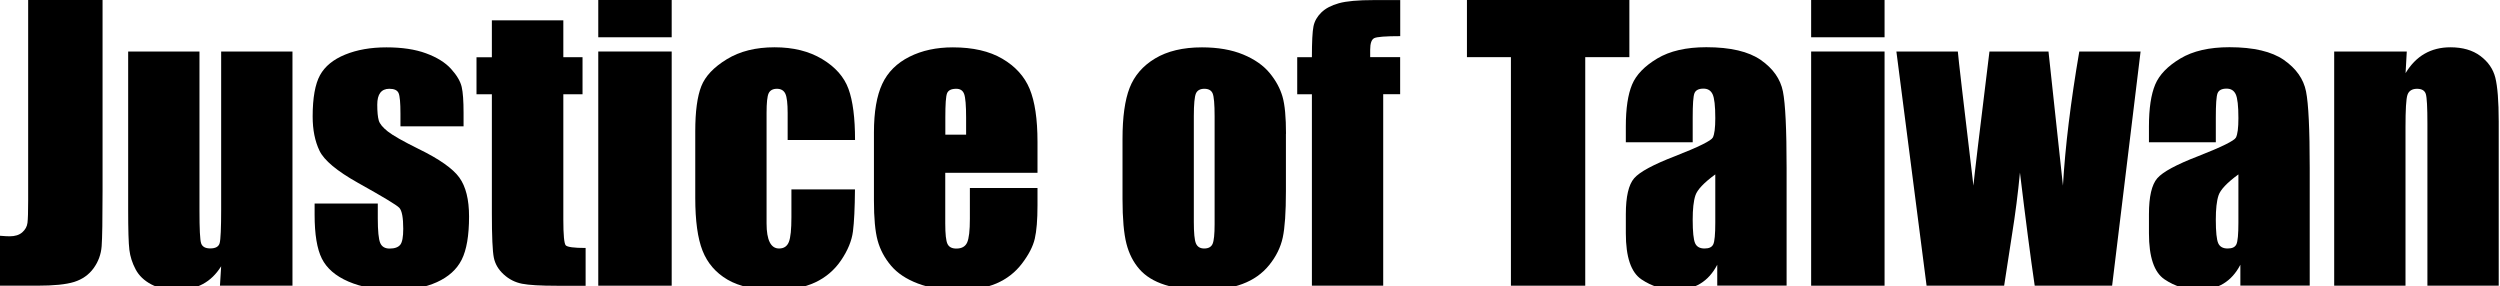 <?xml version="1.0" encoding="UTF-8"?><svg id="uuid-8b1e02e9-c8a8-483b-93f6-eff150173628" xmlns="http://www.w3.org/2000/svg" viewBox="0 0 332 38"><path d="M13.62,0v25.36c0,3.8-.04,6.24-.12,7.32-.08,1.09-.44,2.07-1.07,2.94s-1.5,1.48-2.58,1.82c-1.09.34-2.72.5-4.91.5H0v-6.63c.59.05,1.02.07,1.29.07.7,0,1.26-.17,1.66-.52s.64-.77.7-1.27.09-1.47.09-2.91V0h9.87Z"/><path d="M38.84,6.84v31.1h-9.63l.16-2.58c-.66,1.05-1.46,1.84-2.43,2.36s-2.07.79-3.32.79c-1.42,0-2.6-.25-3.54-.75s-1.63-1.16-2.07-1.99-.72-1.69-.83-2.59-.16-2.68-.16-5.36V6.84h9.47v21.16c0,2.42.07,3.86.22,4.31s.55.68,1.21.68c.7,0,1.12-.23,1.25-.7s.2-1.98.2-4.52V6.84h9.47Z"/><path d="M61.57,16.78h-8.39v-1.69c0-1.44-.08-2.35-.25-2.73s-.57-.57-1.23-.57c-.53,0-.93.18-1.2.53s-.4.88-.4,1.58c0,.95.07,1.65.2,2.1s.53.93,1.2,1.46,2.03,1.3,4.09,2.32c2.75,1.34,4.55,2.61,5.41,3.8s1.29,2.91,1.29,5.18c0,2.53-.33,4.44-.98,5.73s-1.75,2.28-3.29,2.98-3.39,1.04-5.57,1.04c-2.41,0-4.46-.38-6.18-1.12s-2.89-1.77-3.53-3.05-.96-3.22-.96-5.81v-1.5h8.39v1.97c0,1.67.11,2.76.32,3.26s.63.75,1.25.75c.67,0,1.14-.17,1.41-.5s.4-1.04.4-2.12c0-1.48-.17-2.41-.52-2.79-.36-.38-2.2-1.48-5.51-3.33-2.78-1.56-4.48-2.98-5.09-4.25s-.91-2.79-.91-4.54c0-2.48.33-4.32.98-5.5s1.77-2.09,3.34-2.73,3.39-.96,5.47-.96,3.82.26,5.26.79,2.55,1.21,3.33,2.07,1.24,1.66,1.41,2.39.25,1.88.25,3.45v1.8Z"/><path d="M74.81,2.7v4.9h2.55v4.92h-2.55v16.64c0,2.05.11,3.19.32,3.42s1.09.35,2.64.35v5.02h-3.82c-2.16,0-3.7-.09-4.62-.27s-1.73-.59-2.44-1.24-1.14-1.39-1.31-2.23-.26-2.8-.26-5.89v-15.8h-2.04v-4.92h2.04V2.7h9.49Z"/><path d="M89.2,0v4.95h-9.75V0h9.75ZM89.2,6.84v31.1h-9.75V6.84h9.75Z"/><path d="M113.53,18.59h-8.93v-3.59c0-1.25-.1-2.1-.3-2.54s-.58-.67-1.12-.67-.91.2-1.1.59-.28,1.27-.28,2.62v14.67c0,1.11.14,1.94.42,2.5s.7.83,1.24.83c.64,0,1.07-.29,1.3-.87s.34-1.67.34-3.28v-3.7h8.44c-.02,2.48-.11,4.35-.27,5.59s-.69,2.52-1.57,3.82-2.04,2.29-3.46,2.95-3.18,1-5.27,1c-2.67,0-4.79-.46-6.35-1.37s-2.67-2.2-3.32-3.84-.97-3.99-.97-7.02v-8.84c0-2.64.27-4.63.8-5.98s1.66-2.54,3.4-3.6,3.84-1.58,6.33-1.58,4.58.52,6.33,1.57,2.91,2.37,3.49,3.96.87,3.85.87,6.77Z"/><path d="M137.79,22.95h-12.26v6.73c0,1.41.1,2.31.3,2.72s.59.61,1.17.61c.72,0,1.2-.27,1.44-.81s.36-1.58.36-3.13v-4.1h8.98v2.3c0,1.92-.12,3.4-.36,4.43s-.81,2.13-1.7,3.3-2.02,2.05-3.39,2.64-3.08.88-5.14.88-3.77-.29-5.3-.87-2.72-1.37-3.57-2.38-1.44-2.12-1.77-3.33-.49-2.97-.49-5.29v-9.07c0-2.72.37-4.86,1.1-6.43s1.94-2.77,3.61-3.61,3.59-1.25,5.77-1.25c2.66,0,4.85.5,6.57,1.51s2.94,2.34,3.63,4.01,1.04,4,1.04,7.02v4.12ZM128.3,17.88v-2.27c0-1.61-.09-2.65-.26-3.12s-.52-.7-1.05-.7c-.66,0-1.06.2-1.22.6s-.23,1.47-.23,3.22v2.27h2.77Z"/><path d="M170.77,17.77v7.62c0,2.8-.14,4.85-.42,6.15s-.88,2.52-1.8,3.66-2.11,1.97-3.55,2.51-3.11.81-4.98.81c-2.09,0-3.87-.23-5.32-.69s-2.58-1.16-3.39-2.09-1.38-2.05-1.72-3.38-.52-3.3-.52-5.94v-7.97c0-2.89.31-5.15.94-6.77s1.75-2.93,3.38-3.91,3.7-1.48,6.23-1.48c2.12,0,3.95.32,5.47.95s2.7,1.46,3.53,2.47,1.39,2.06,1.7,3.14.46,2.72.46,4.92ZM161.3,15.42c0-1.59-.09-2.6-.26-3.01s-.54-.62-1.1-.62-.94.21-1.12.62-.28,1.42-.28,3.01v14.04c0,1.47.09,2.43.28,2.87s.55.67,1.1.67.93-.2,1.11-.61.27-1.28.27-2.62v-14.34Z"/><path d="M185.95,0v4.8c-1.95,0-3.11.09-3.46.27s-.53.69-.53,1.54v.98h3.98v4.92h-2.25v25.43h-9.47V12.52h-1.95v-4.92h1.95c0-2.05.07-3.41.21-4.1s.49-1.3,1.04-1.84,1.33-.95,2.33-1.23,2.55-.42,4.66-.42h3.47Z"/><path d="M216.38,0v7.59h-5.86v30.35h-9.87V7.59h-5.84V0h21.56Z"/><path d="M224.79,18.89h-8.88v-2.09c0-2.41.28-4.26.83-5.57s1.67-2.46,3.34-3.46,3.84-1.5,6.52-1.5c3.2,0,5.62.57,7.24,1.7s2.6,2.52,2.93,4.17.49,5.04.49,10.18v15.61h-9.21v-2.77c-.58,1.11-1.32,1.94-2.24,2.5s-2,.83-3.27.83c-1.66,0-3.18-.46-4.56-1.39s-2.07-2.96-2.07-6.11v-2.55c0-2.33.37-3.91,1.1-4.76s2.55-1.83,5.46-2.95c3.11-1.22,4.77-2.04,4.99-2.46s.33-1.28.33-2.58c0-1.62-.12-2.68-.36-3.18s-.64-.74-1.21-.74c-.64,0-1.04.21-1.2.62s-.23,1.49-.23,3.22v3.26ZM227.79,23.16c-1.52,1.11-2.39,2.04-2.64,2.79s-.36,1.83-.36,3.23c0,1.61.11,2.65.32,3.12s.63.7,1.25.7.98-.18,1.16-.55.27-1.33.27-2.89v-6.4Z"/><path d="M250.27,0v4.95h-9.75V0h9.75ZM250.27,6.84v31.1h-9.75V6.84h9.75Z"/><path d="M284.27,6.84l-3.78,31.1h-10.28c-.56-3.8-1.21-8.81-1.96-15.02-.26,2.73-.61,5.49-1.06,8.27l-1.04,6.75h-10.3l-4.01-31.1h8.16c.06.81.75,6.75,2.07,17.81.1-1.14.81-7.08,2.13-17.81h7.84l1.92,17.81c.3-5.2,1.03-11.14,2.17-17.81h8.15Z"/><path d="M294.26,18.89h-8.88v-2.09c0-2.41.28-4.26.83-5.57s1.67-2.46,3.34-3.46,3.84-1.5,6.52-1.5c3.2,0,5.62.57,7.24,1.7s2.6,2.52,2.93,4.17.49,5.04.49,10.18v15.61h-9.21v-2.77c-.58,1.11-1.32,1.94-2.24,2.5s-2,.83-3.27.83c-1.66,0-3.18-.46-4.56-1.39s-2.07-2.96-2.07-6.11v-2.55c0-2.33.37-3.91,1.1-4.76s2.55-1.83,5.46-2.95c3.11-1.22,4.77-2.04,4.99-2.46s.33-1.28.33-2.58c0-1.62-.12-2.68-.36-3.18s-.64-.74-1.21-.74c-.64,0-1.04.21-1.2.62s-.23,1.49-.23,3.22v3.26ZM297.26,23.16c-1.52,1.11-2.39,2.04-2.64,2.79s-.36,1.83-.36,3.23c0,1.61.11,2.65.32,3.12s.63.7,1.25.7.98-.18,1.16-.55.27-1.33.27-2.89v-6.4Z"/><path d="M319.62,6.84l-.16,2.87c.69-1.14,1.53-2,2.52-2.57s2.14-.86,3.43-.86c1.62,0,2.95.38,3.98,1.15s1.7,1.73,1.99,2.89.45,3.11.45,5.82v21.8h-9.47v-21.54c0-2.14-.07-3.45-.21-3.91s-.53-.7-1.17-.7-1.09.27-1.27.81-.26,1.98-.26,4.32v21.02h-9.47V6.84h9.63Z"/></svg>